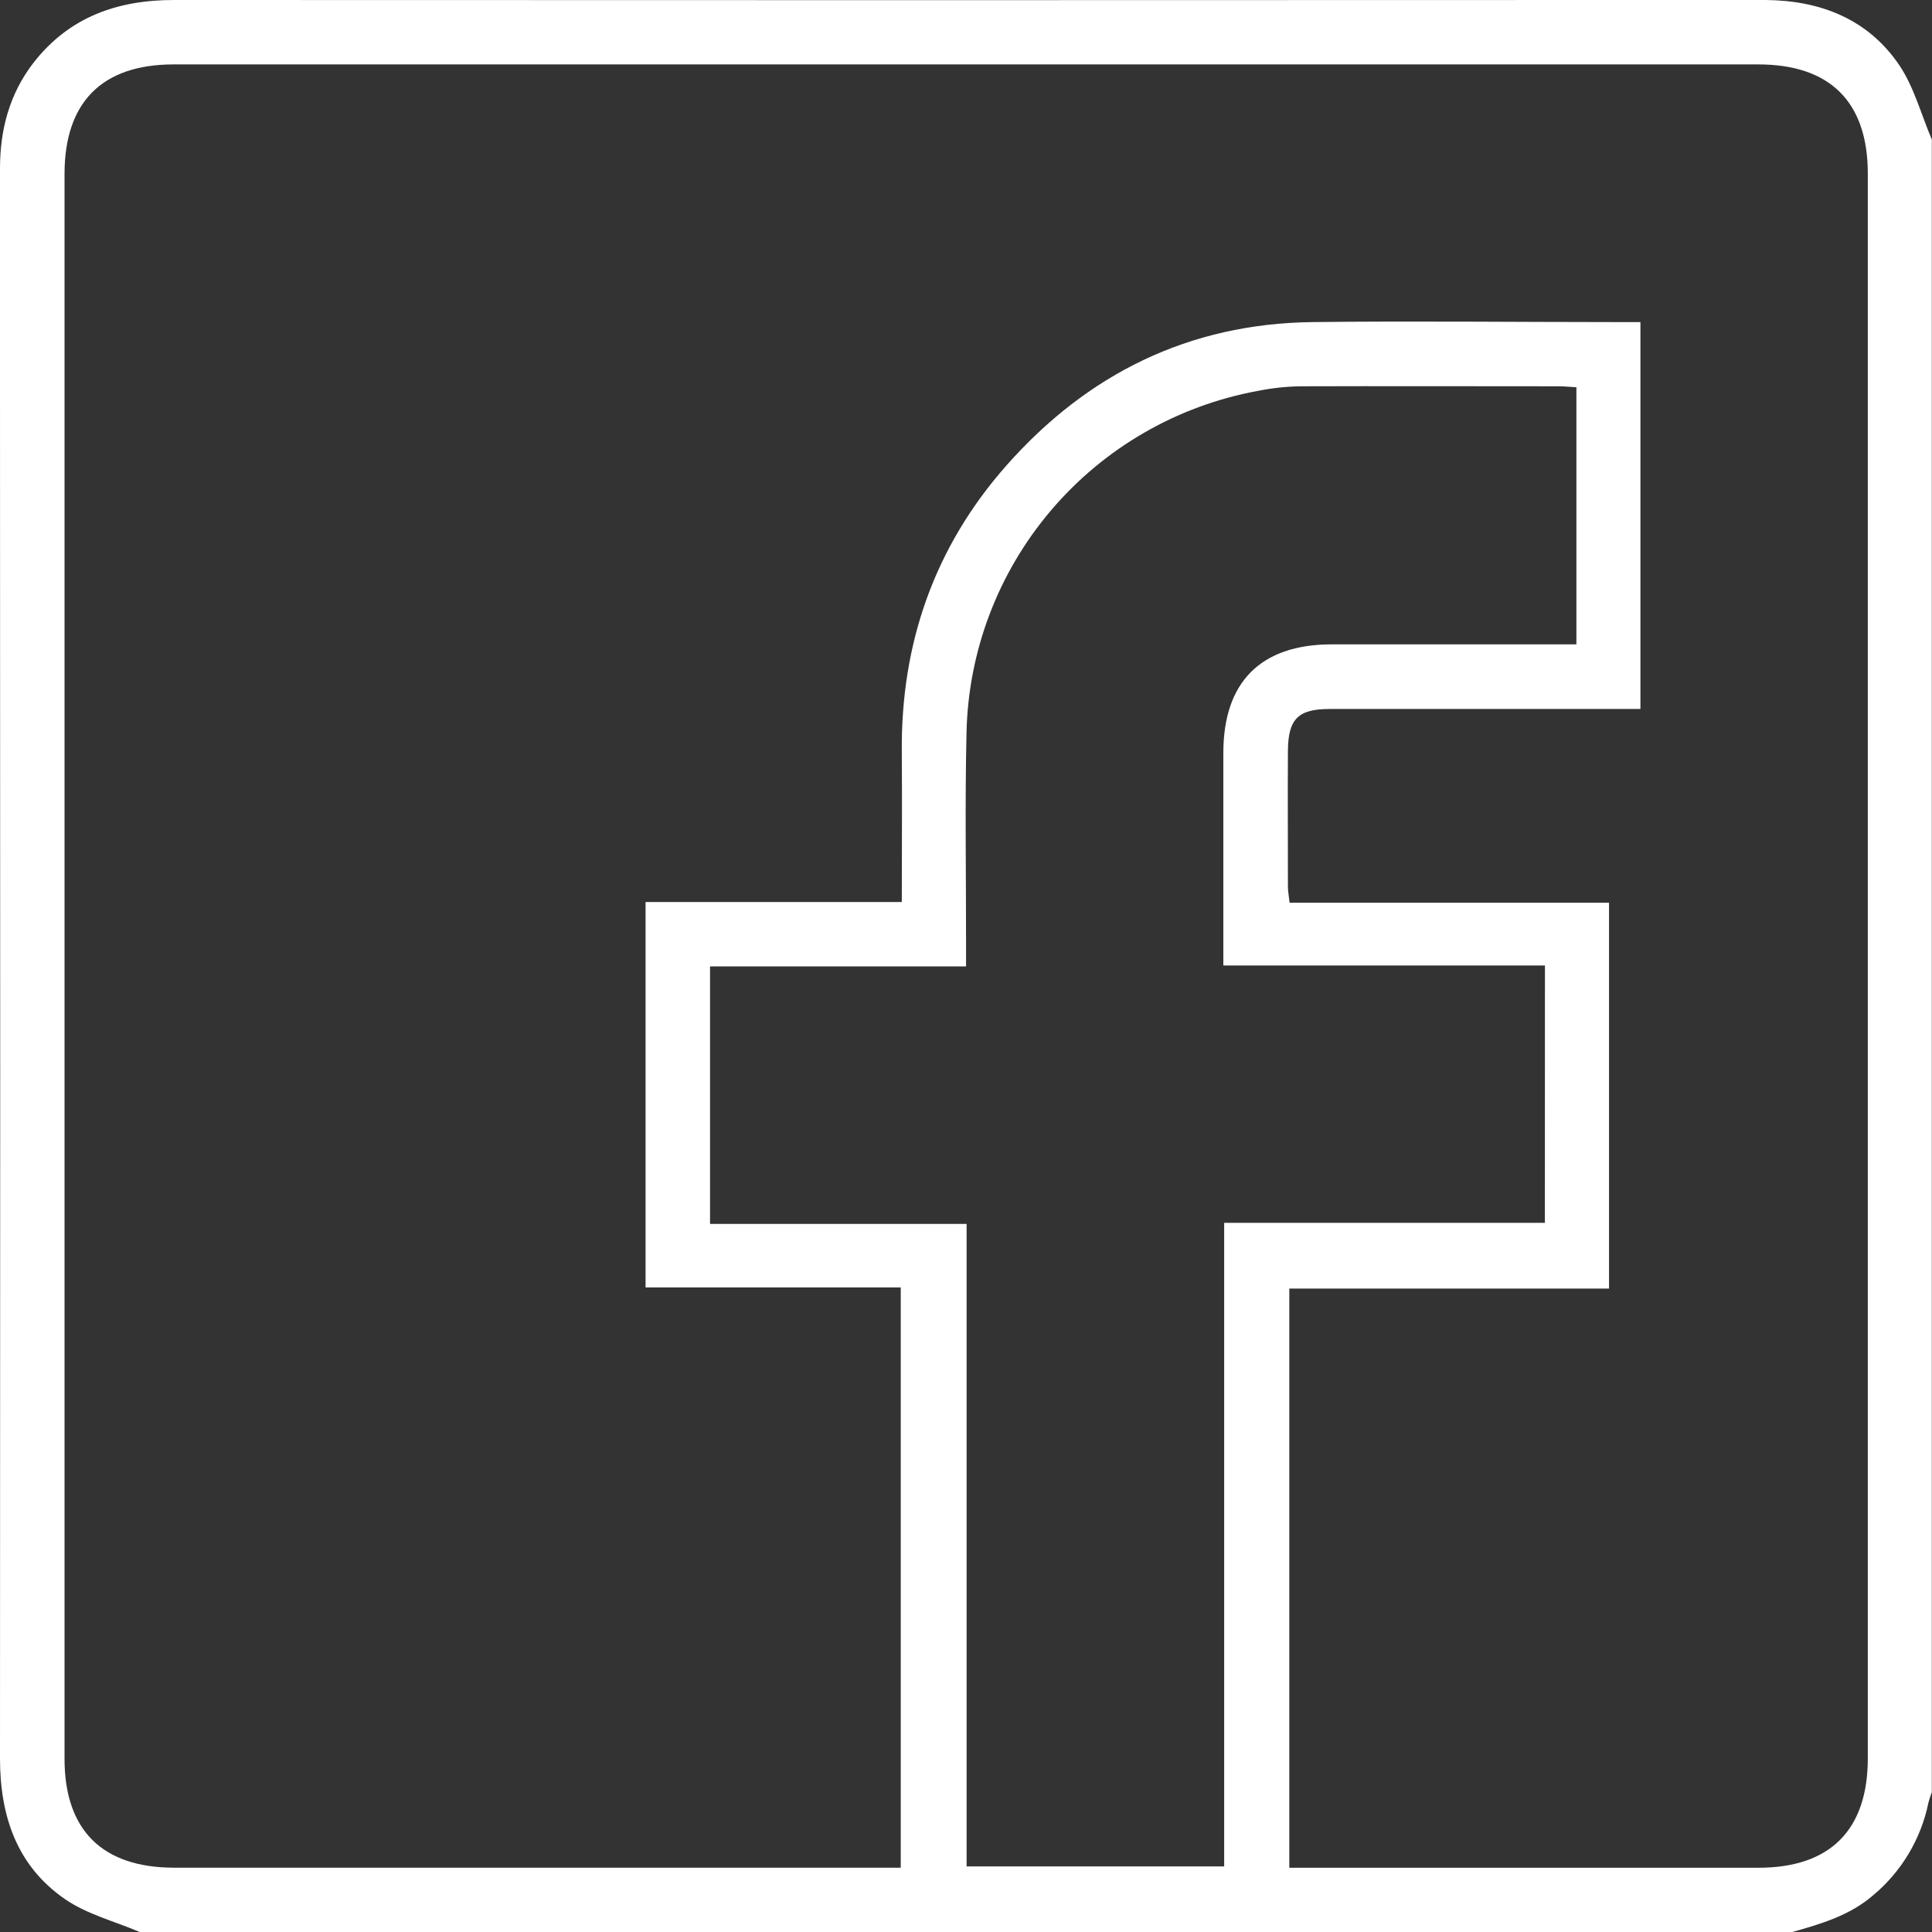 <svg width="35" height="35" viewBox="0 0 35 35" fill="none" xmlns="http://www.w3.org/2000/svg">
<rect x="0" y="0" width="35" height="35" fill="#333333" stroke="none"/>
<g clip-path="url(#clip0_178_1844)">
<path d="M32.471 35H2.531C2.078 34.806 1.577 34.68 1.178 34.405C0.302 33.802 0 32.893 0 31.854C0.005 23.574 0.005 15.294 0 7.015C0 5.694 0 4.374 0 3.052C0 2.351 0.171 1.701 0.606 1.138C1.253 0.307 2.127 -3.69565e-05 3.151 -3.69565e-05C12.023 0.004 20.895 0.004 29.766 -3.69565e-05C30.506 -3.69565e-05 31.246 -0.005 31.987 -3.69565e-05C32.977 0.009 33.835 0.342 34.403 1.174C34.675 1.575 34.803 2.074 34.997 2.528V32.467C34.973 32.529 34.953 32.591 34.936 32.654C34.802 33.313 34.448 33.907 33.931 34.337C33.504 34.704 32.991 34.852 32.471 35ZM16.337 16.341C16.337 15.407 16.344 14.52 16.337 13.634C16.317 11.662 16.926 9.912 18.232 8.433C19.699 6.773 21.542 5.861 23.777 5.835C25.622 5.813 27.468 5.835 29.314 5.835H29.718V12.844H29.317C27.574 12.844 25.831 12.844 24.088 12.844C23.516 12.844 23.336 13.025 23.332 13.603C23.327 14.423 23.332 15.243 23.332 16.063C23.332 16.149 23.35 16.235 23.362 16.354H29.149V23.344H23.357V33.836H31.857C33.156 33.836 33.837 33.151 33.837 31.855V3.145C33.837 1.847 33.153 1.167 31.854 1.167H3.145C1.848 1.167 1.169 1.852 1.169 3.153C1.169 12.722 1.169 22.291 1.169 31.861C1.169 33.156 1.854 33.835 3.157 33.835H16.318V23.323H11.695V16.341H16.337ZM27.988 17.491H22.162V17.126C22.162 15.965 22.162 14.803 22.162 13.641C22.162 12.357 22.837 11.677 24.118 11.673C25.474 11.673 26.829 11.673 28.185 11.673H28.558V7.016C28.44 7.009 28.339 6.998 28.239 6.998C26.678 6.998 25.117 6.993 23.558 6.998C23.296 7.002 23.035 7.031 22.778 7.083C21.32 7.353 20 8.116 19.04 9.246C18.08 10.375 17.539 11.801 17.509 13.283C17.48 14.558 17.502 15.834 17.501 17.11C17.501 17.231 17.501 17.352 17.501 17.507H12.863V22.172H17.511V33.812H22.177V22.153H27.987L27.988 17.491Z" fill="white"/>
</g>
<defs>
<clipPath id="clip0_178_1844">
<rect width="35" height="35" fill="white"/>
</clipPath>
</defs>
</svg>
